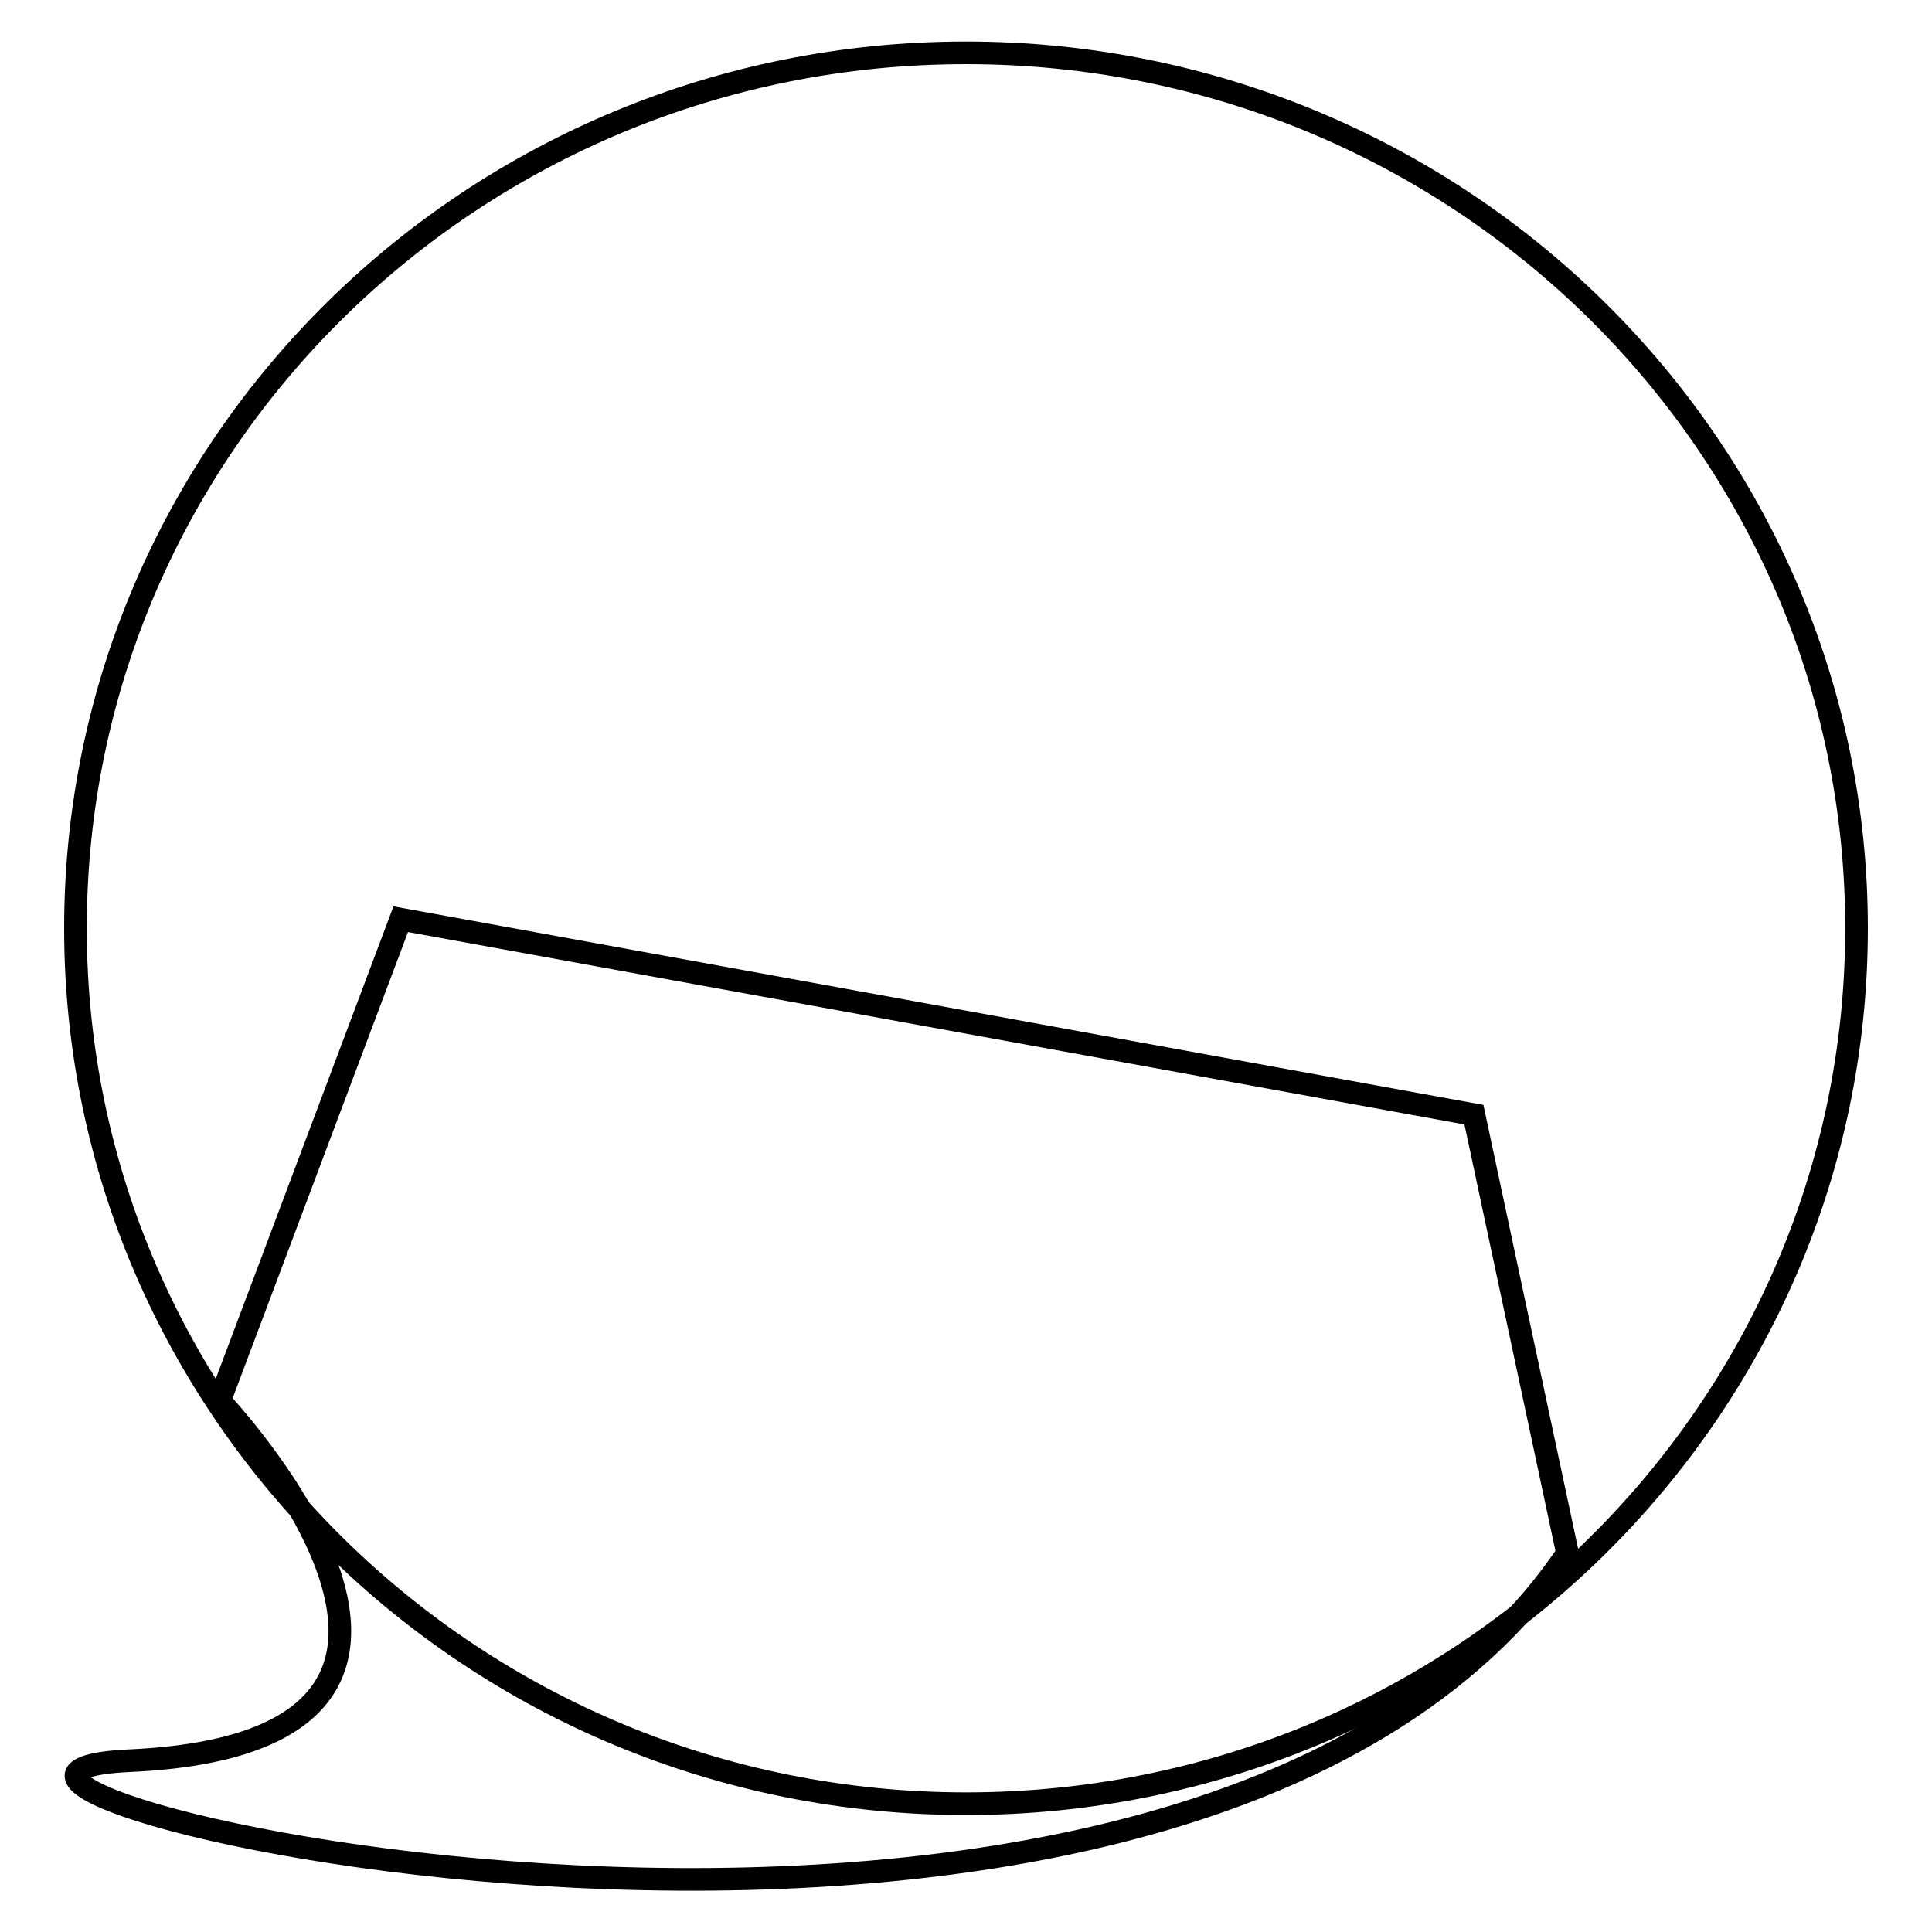 <?xml version="1.0" encoding="utf-8"?>
<!-- Svg Vector Icons : http://www.onlinewebfonts.com/icon -->
<!DOCTYPE svg PUBLIC "-//W3C//DTD SVG 1.1//EN" "http://www.w3.org/Graphics/SVG/1.1/DTD/svg11.dtd">
<svg version="1.1" xmlns="http://www.w3.org/2000/svg" xmlns:xlink="http://www.w3.org/1999/xlink" x="0px" y="0px" viewBox="0 0 256 256" enable-background="new 0 0 256 256" xml:space="preserve">
<g><g><path stroke-width="3" fill-opacity="0" stroke="#000000"  d="M128,7c65.2,0,118,52,118,116c0,64.1-52.8,116-118,116c-65.2,0-118-52-118-116C10,58.9,62.8,7,128,7z"/><path stroke-width="3" fill-opacity="0" stroke="#000000"  d="M53.1,121.8l-24,63.8c0,0,42.8,45.2-11.9,47.7c-45.5,2.1,139.5,48,190.5-27.5l-12.4-58.1L53.1,121.8z"/></g></g>
</svg>